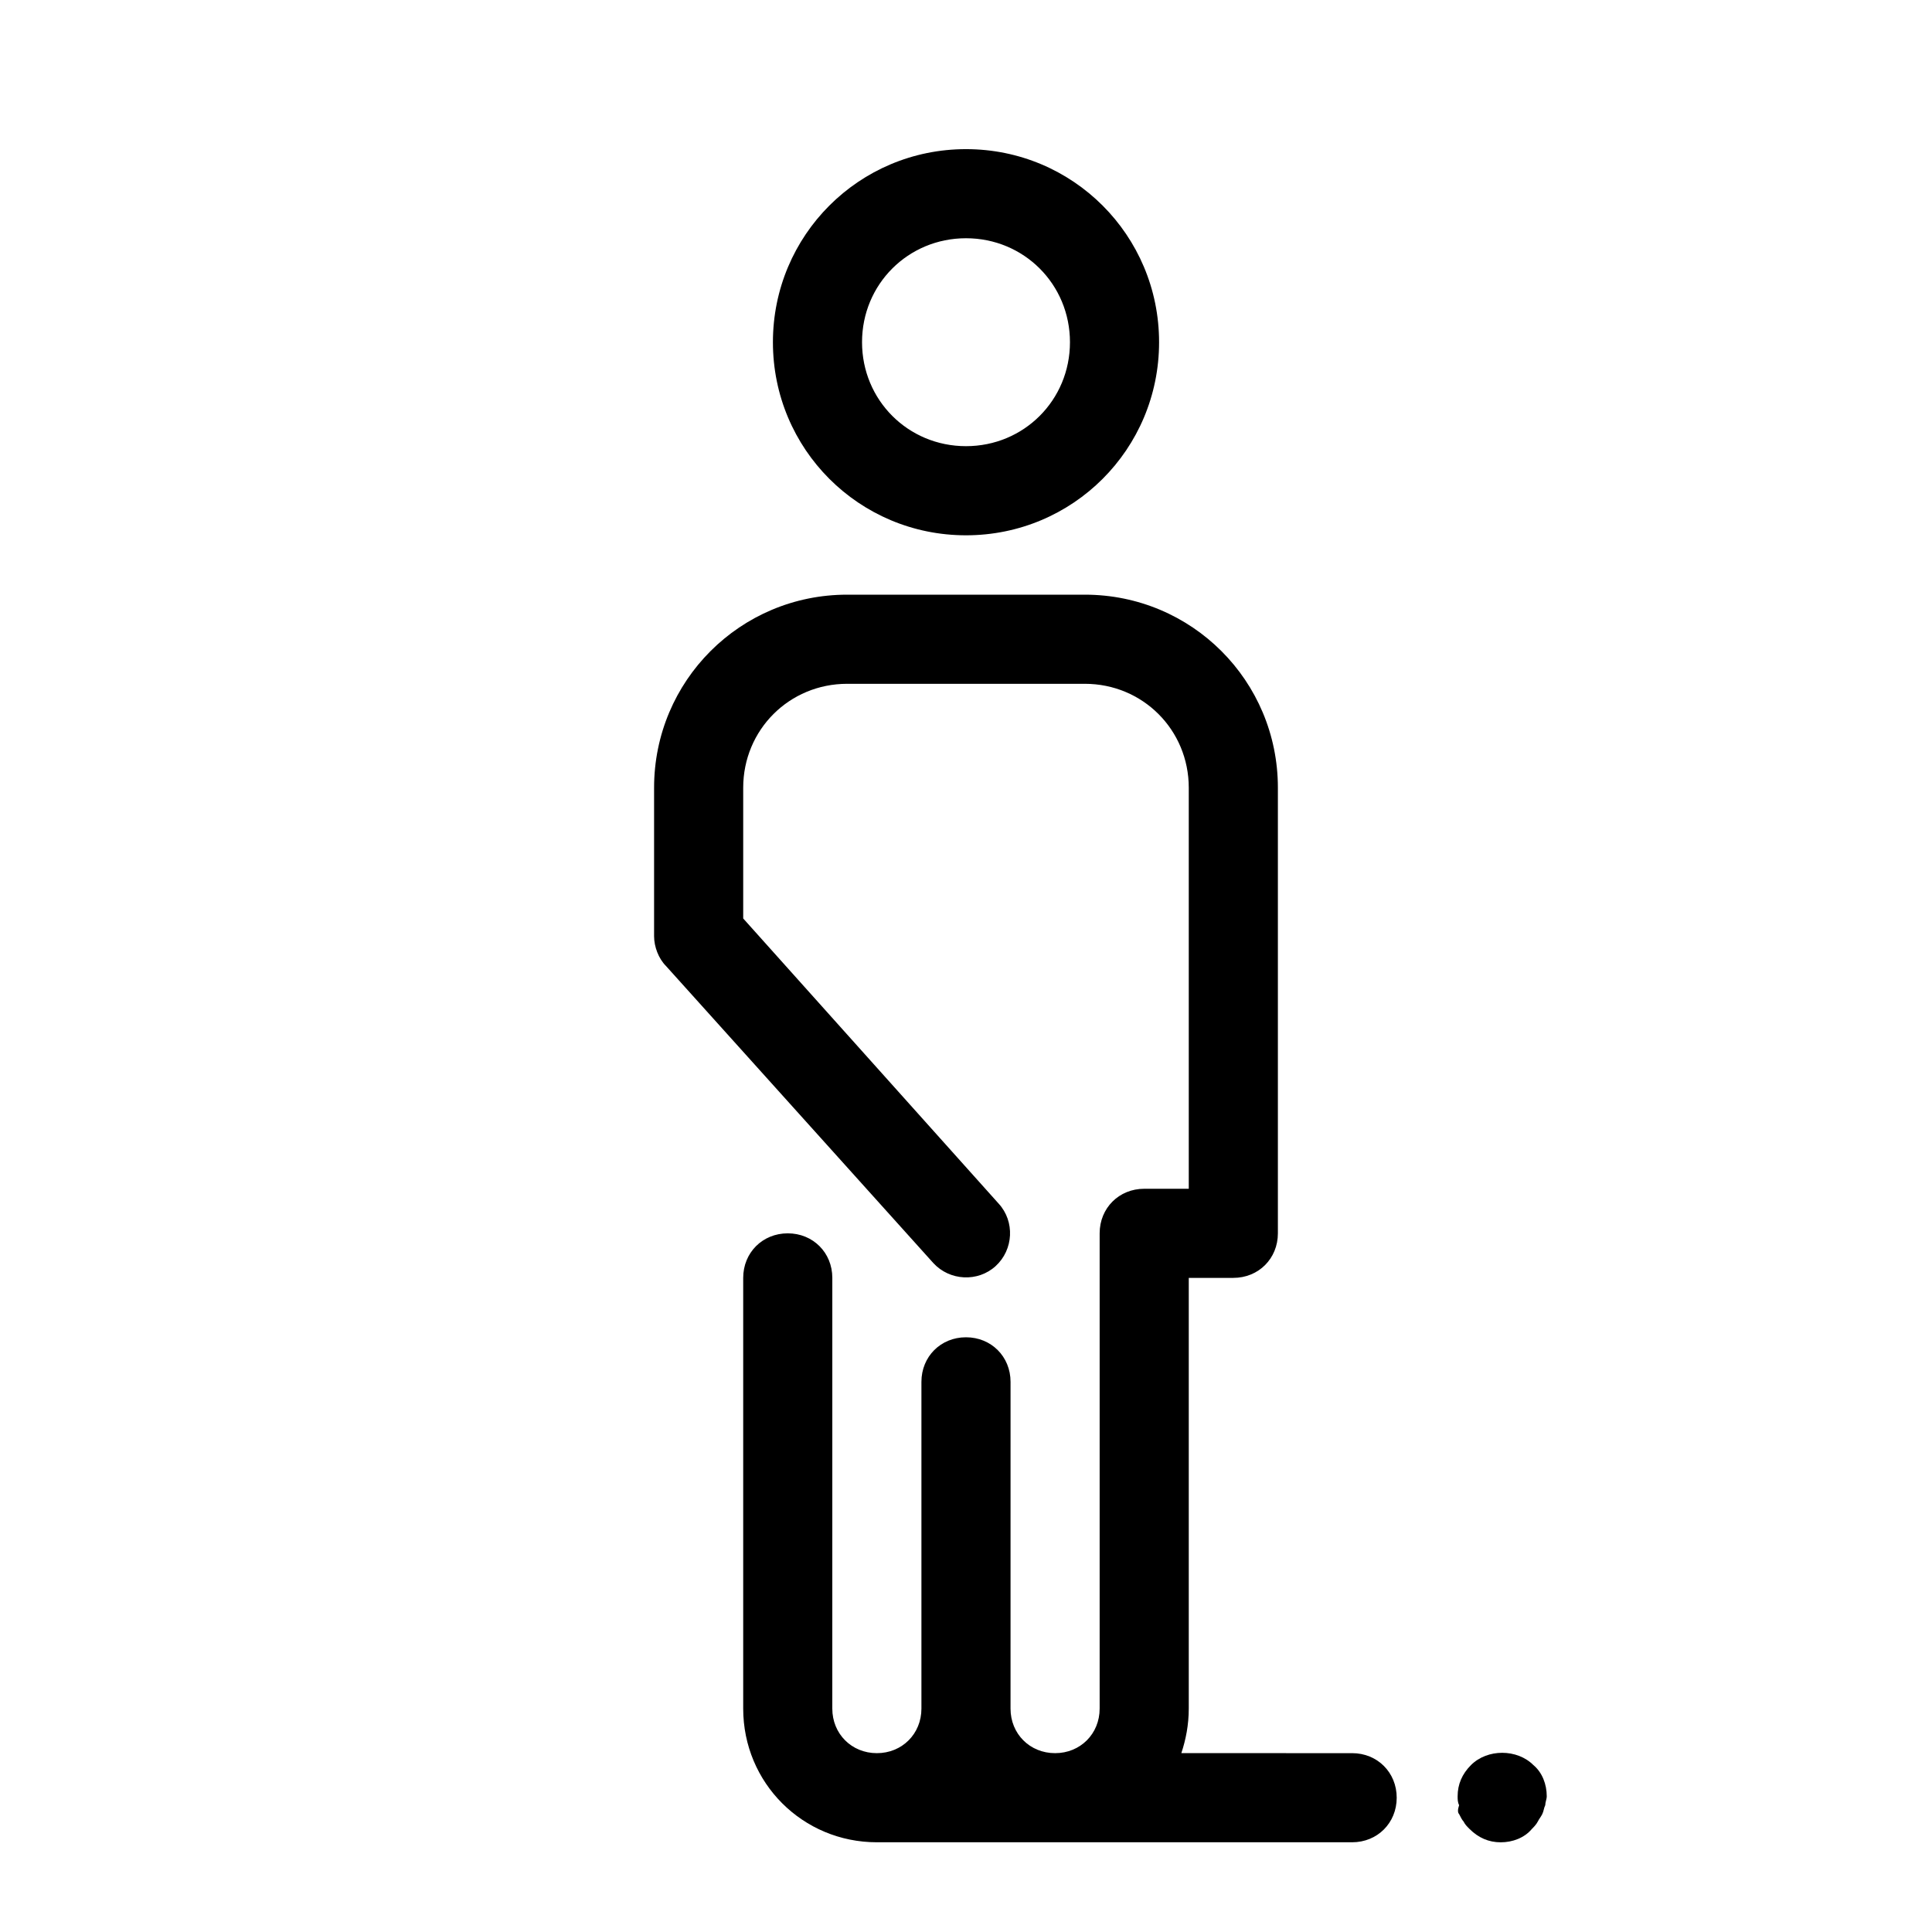 <?xml version="1.0" encoding="UTF-8"?>
<!-- Uploaded to: ICON Repo, www.svgrepo.com, Generator: ICON Repo Mixer Tools -->
<svg fill="#000000" width="800px" height="800px" version="1.1" viewBox="144 144 512 512" xmlns="http://www.w3.org/2000/svg">
 <g>
  <path d="m530.68 624.75c0.395 0.789 0.789 1.574 1.18 1.969 0.395 0.789 0.789 1.18 1.574 1.969 2.363 2.363 5.117 3.543 8.266 3.543 3.148 0 6.297-1.18 8.266-3.543 0.395-0.395 1.18-1.18 1.574-1.969 0.395-0.789 0.789-1.18 1.18-1.969 0.395-0.789 0.395-1.574 0.789-2.363 0-0.789 0.395-1.574 0.395-2.363 0-3.148-1.18-6.297-3.543-8.266-4.328-4.328-12.203-4.328-16.531 0-2.363 2.363-3.543 5.117-3.543 8.266 0 0.789 0 1.574 0.395 2.363-0.395 1.18-0.395 1.969 0 2.363z"/>
  <path d="m391.34 478.72c4.328 4.723 11.809 5.117 16.531 0.789 4.723-4.328 5.117-11.809 0.789-16.531l-67.703-75.574v-34.637c0-15.352 12.203-27.551 27.551-27.551h62.977c15.352 0 27.551 12.203 27.551 27.551v106.27h-11.809c-6.691 0-11.809 5.117-11.809 11.809v125.95c0 6.691-5.117 11.809-11.809 11.809s-11.809-5.117-11.809-11.809l0.004-86.594c0-6.691-5.117-11.809-11.809-11.809s-11.809 5.117-11.809 11.809v86.594c0 6.691-5.117 11.809-11.809 11.809s-11.809-5.117-11.809-11.809l0.004-114.14c0-6.691-5.117-11.809-11.809-11.809s-11.809 5.117-11.809 11.809v114.14c0 19.68 15.742 35.426 35.426 35.426h125.95c6.691 0 11.809-5.117 11.809-11.809 0-6.691-5.117-11.809-11.809-11.809l-45.266-0.004c1.18-3.543 1.969-7.477 1.969-11.809v-114.14h11.809c6.691 0 11.809-5.117 11.809-11.809v-118.08c0-28.34-22.828-51.168-51.168-51.168h-62.977c-28.34 0-51.168 22.828-51.168 51.168v39.359c0 2.754 1.18 5.902 3.148 7.871z"/>
  <path d="m400 285.86c28.34 0 51.168-22.828 51.168-51.168s-22.832-51.168-51.168-51.168c-28.34 0-51.168 22.828-51.168 51.168 0 28.336 22.828 51.168 51.168 51.168zm0-78.723c15.352 0 27.551 12.203 27.551 27.551 0 15.352-12.203 27.551-27.551 27.551-15.352 0-27.551-12.203-27.551-27.551-0.004-15.348 12.199-27.551 27.551-27.551z"/>
 </g>
</svg>